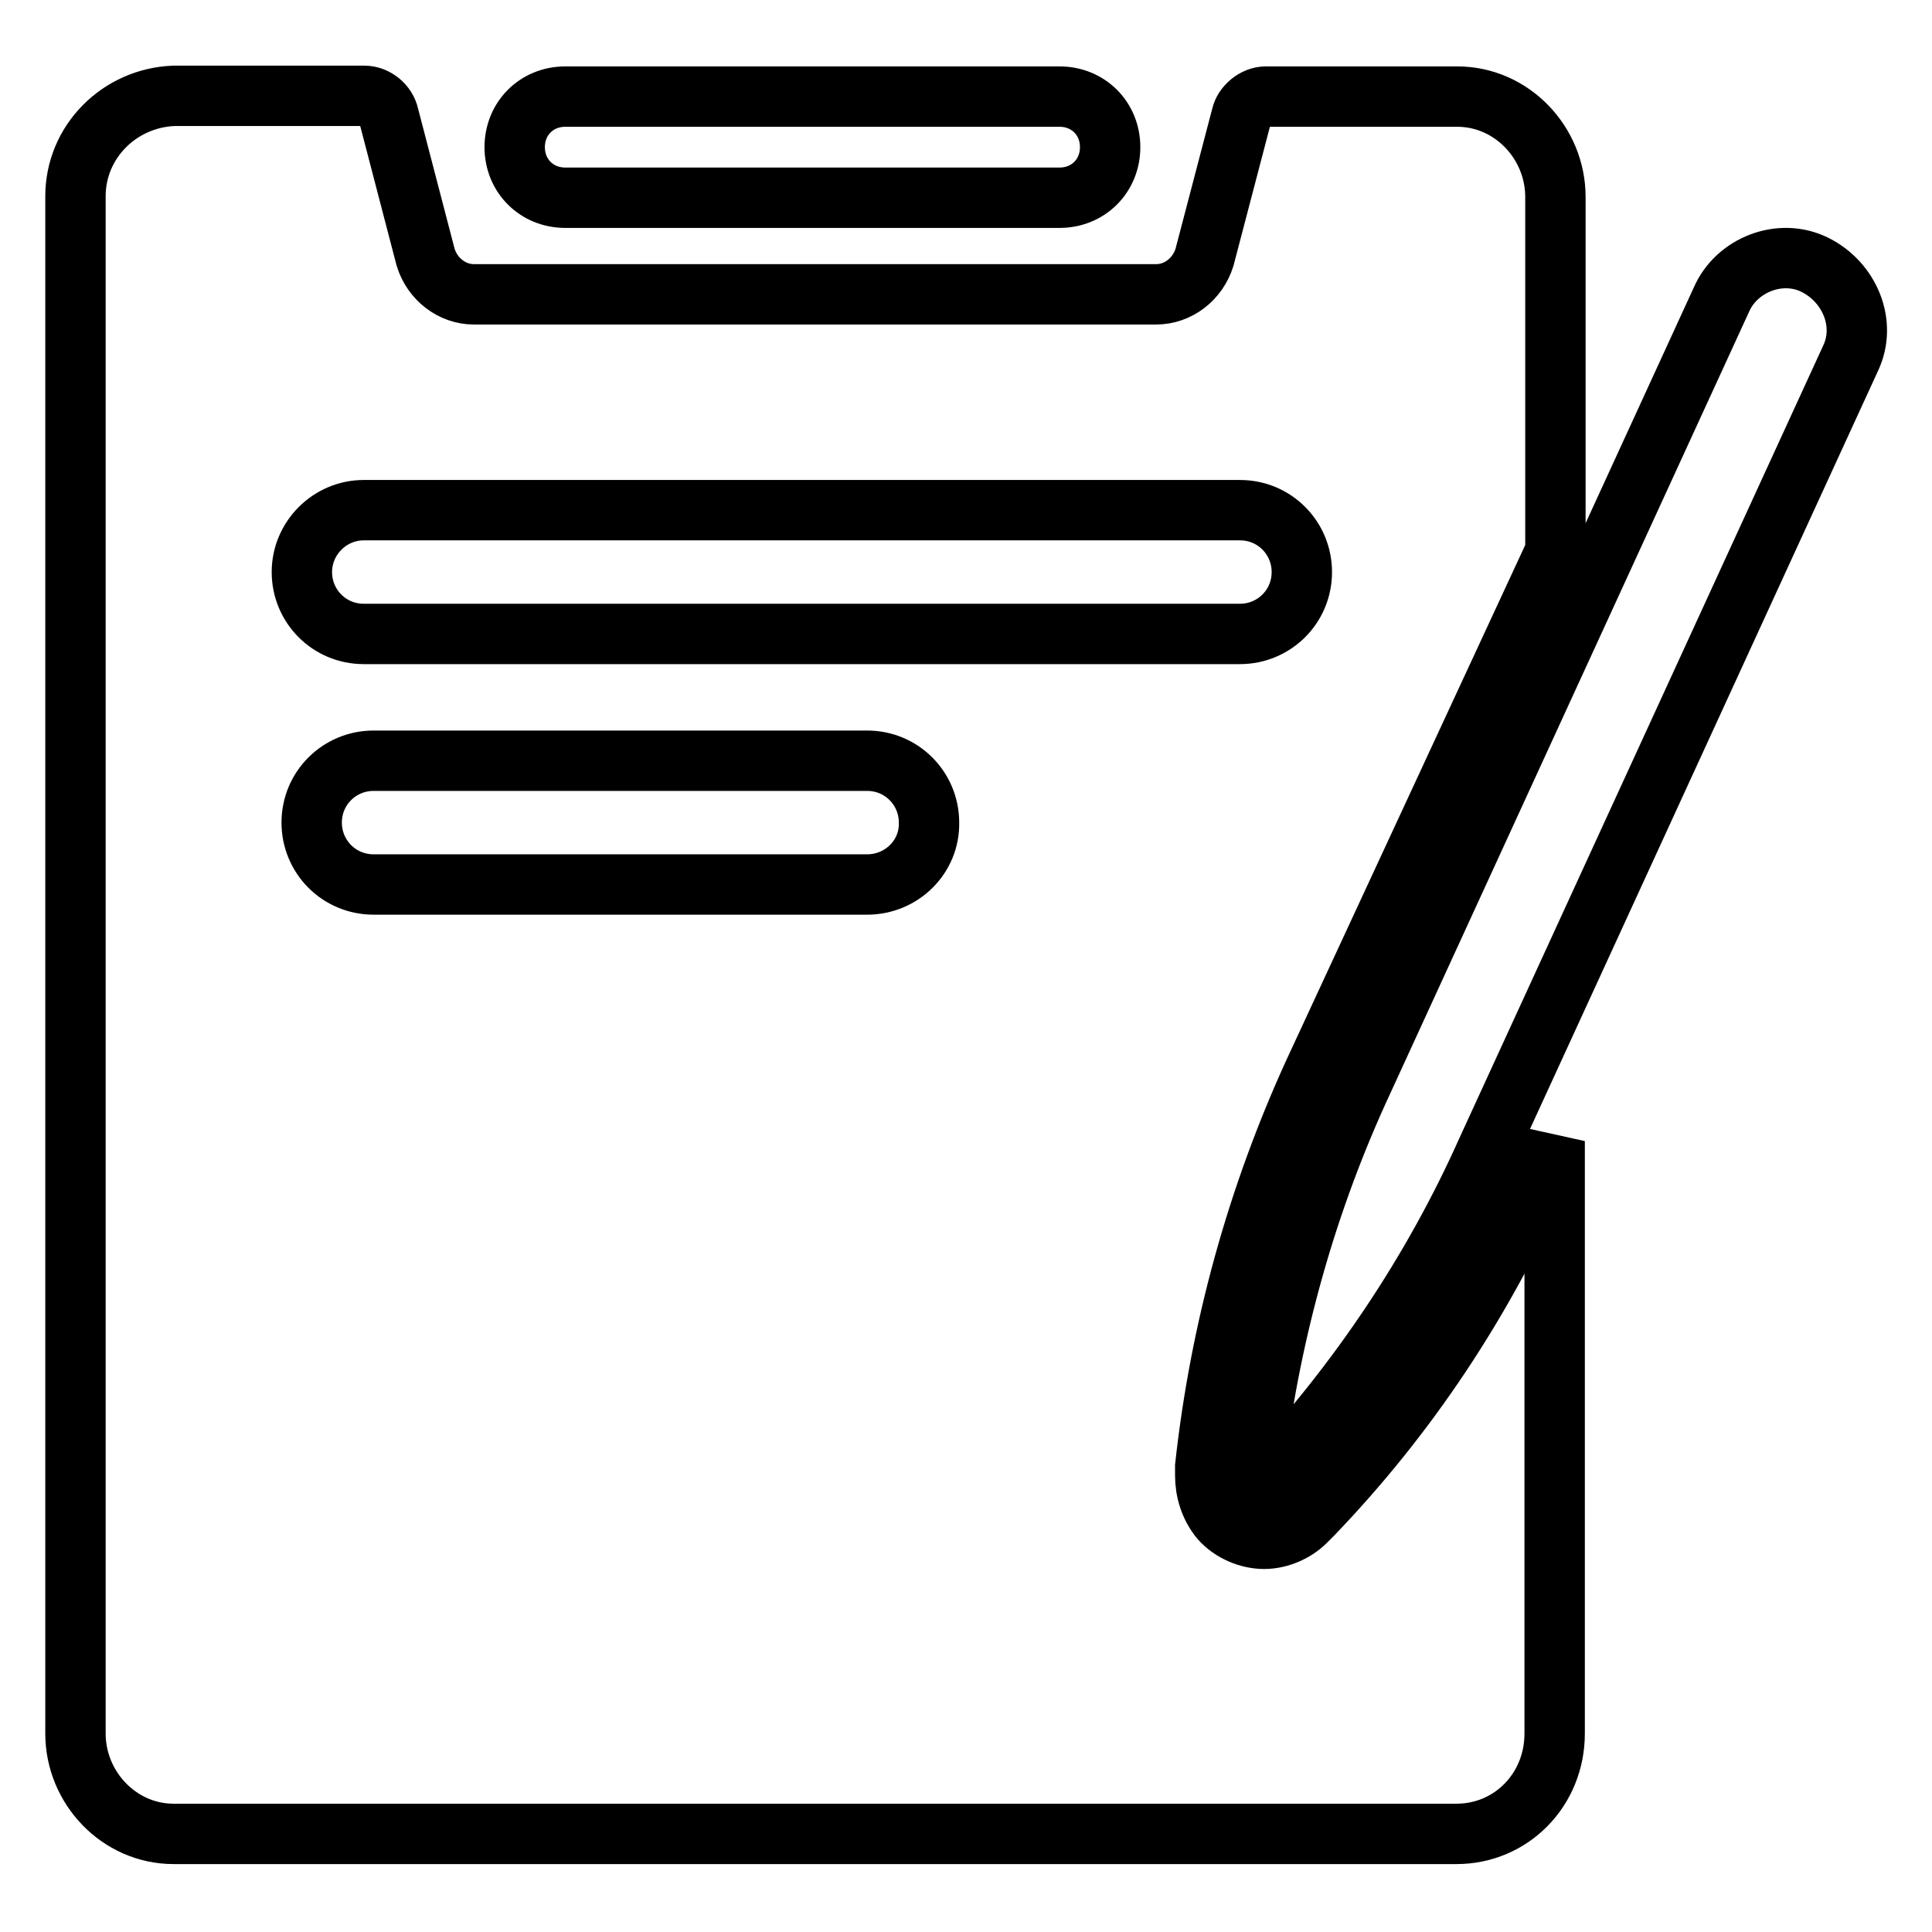 <?xml version="1.0" encoding="utf-8"?>
<!-- Svg Vector Icons : http://www.onlinewebfonts.com/icon -->
<!DOCTYPE svg PUBLIC "-//W3C//DTD SVG 1.1//EN" "http://www.w3.org/Graphics/SVG/1.1/DTD/svg11.dtd">
<svg version="1.1" xmlns="http://www.w3.org/2000/svg" xmlns:xlink="http://www.w3.org/1999/xlink" x="0px" y="0px" viewBox="0 0 256 256" enable-background="new 0 0 256 256" xml:space="preserve">
<g> <path stroke-width="8" fill-opacity="0" stroke="#000000"  d="M74.9,26.2h65.5c3.8,0,6.7-2.9,6.7-6.7c0-3.8-2.9-6.7-6.7-6.7H74.9c-3.8,0-6.7,2.9-6.7,6.7 C68.2,23.3,71.1,26.2,74.9,26.2z M240.5,35.1c-4.6-2.3-10.4,0-12.4,4.6l-48.2,105c-7.2,15.9-11.8,32.9-13.8,50.2v1.2 c0,0.6,0.9,1.2,1.2,0.6l0.9-0.9c11.8-12.7,21.7-27.4,28.8-43.3l48.2-105C247.4,42.9,245.1,37.4,240.5,35.1L240.5,35.1z  M173.9,200.7l-0.9,0.9c-1.4,1.4-3.5,2.3-5.5,2.3s-4.3-0.9-5.8-2.6c-1.4-1.7-2-3.8-2-5.8v-1.2c2-18.2,6.9-35.8,14.4-52.2l32-69v-47 c0-7.2-5.8-13.3-13-13.3h-25.4c-1.4,0-2.9,1.2-3.2,2.6l-4.9,18.7c-0.9,2.9-3.5,4.9-6.4,4.9H62.8c-2.9,0-5.5-2-6.4-4.9l-4.9-18.8 c-0.3-1.4-1.7-2.6-3.2-2.6H23c-7.2,0.3-13,6.1-13,13.3v203.7c0,7.2,5.8,13.3,13,13.3h170c7.2,0,13-5.8,13-13.3v-78.5l-2,4.3 C196.7,172.2,186.6,187.5,173.9,200.7L173.9,200.7z M48.2,67.6h116.1c4.6,0,8.2,3.7,8.2,8.2c0,4.6-3.7,8.2-8.2,8.2H48.2 c-4.6,0-8.2-3.7-8.2-8.2C40,71.3,43.7,67.6,48.2,67.6z M114.9,117.2H49.5c-4.6,0-8.2-3.7-8.2-8.2c0-4.6,3.7-8.2,8.2-8.2h65.4 c4.6,0,8.2,3.7,8.2,8.2C123.2,113.5,119.5,117.2,114.9,117.2z"/></g>
</svg>